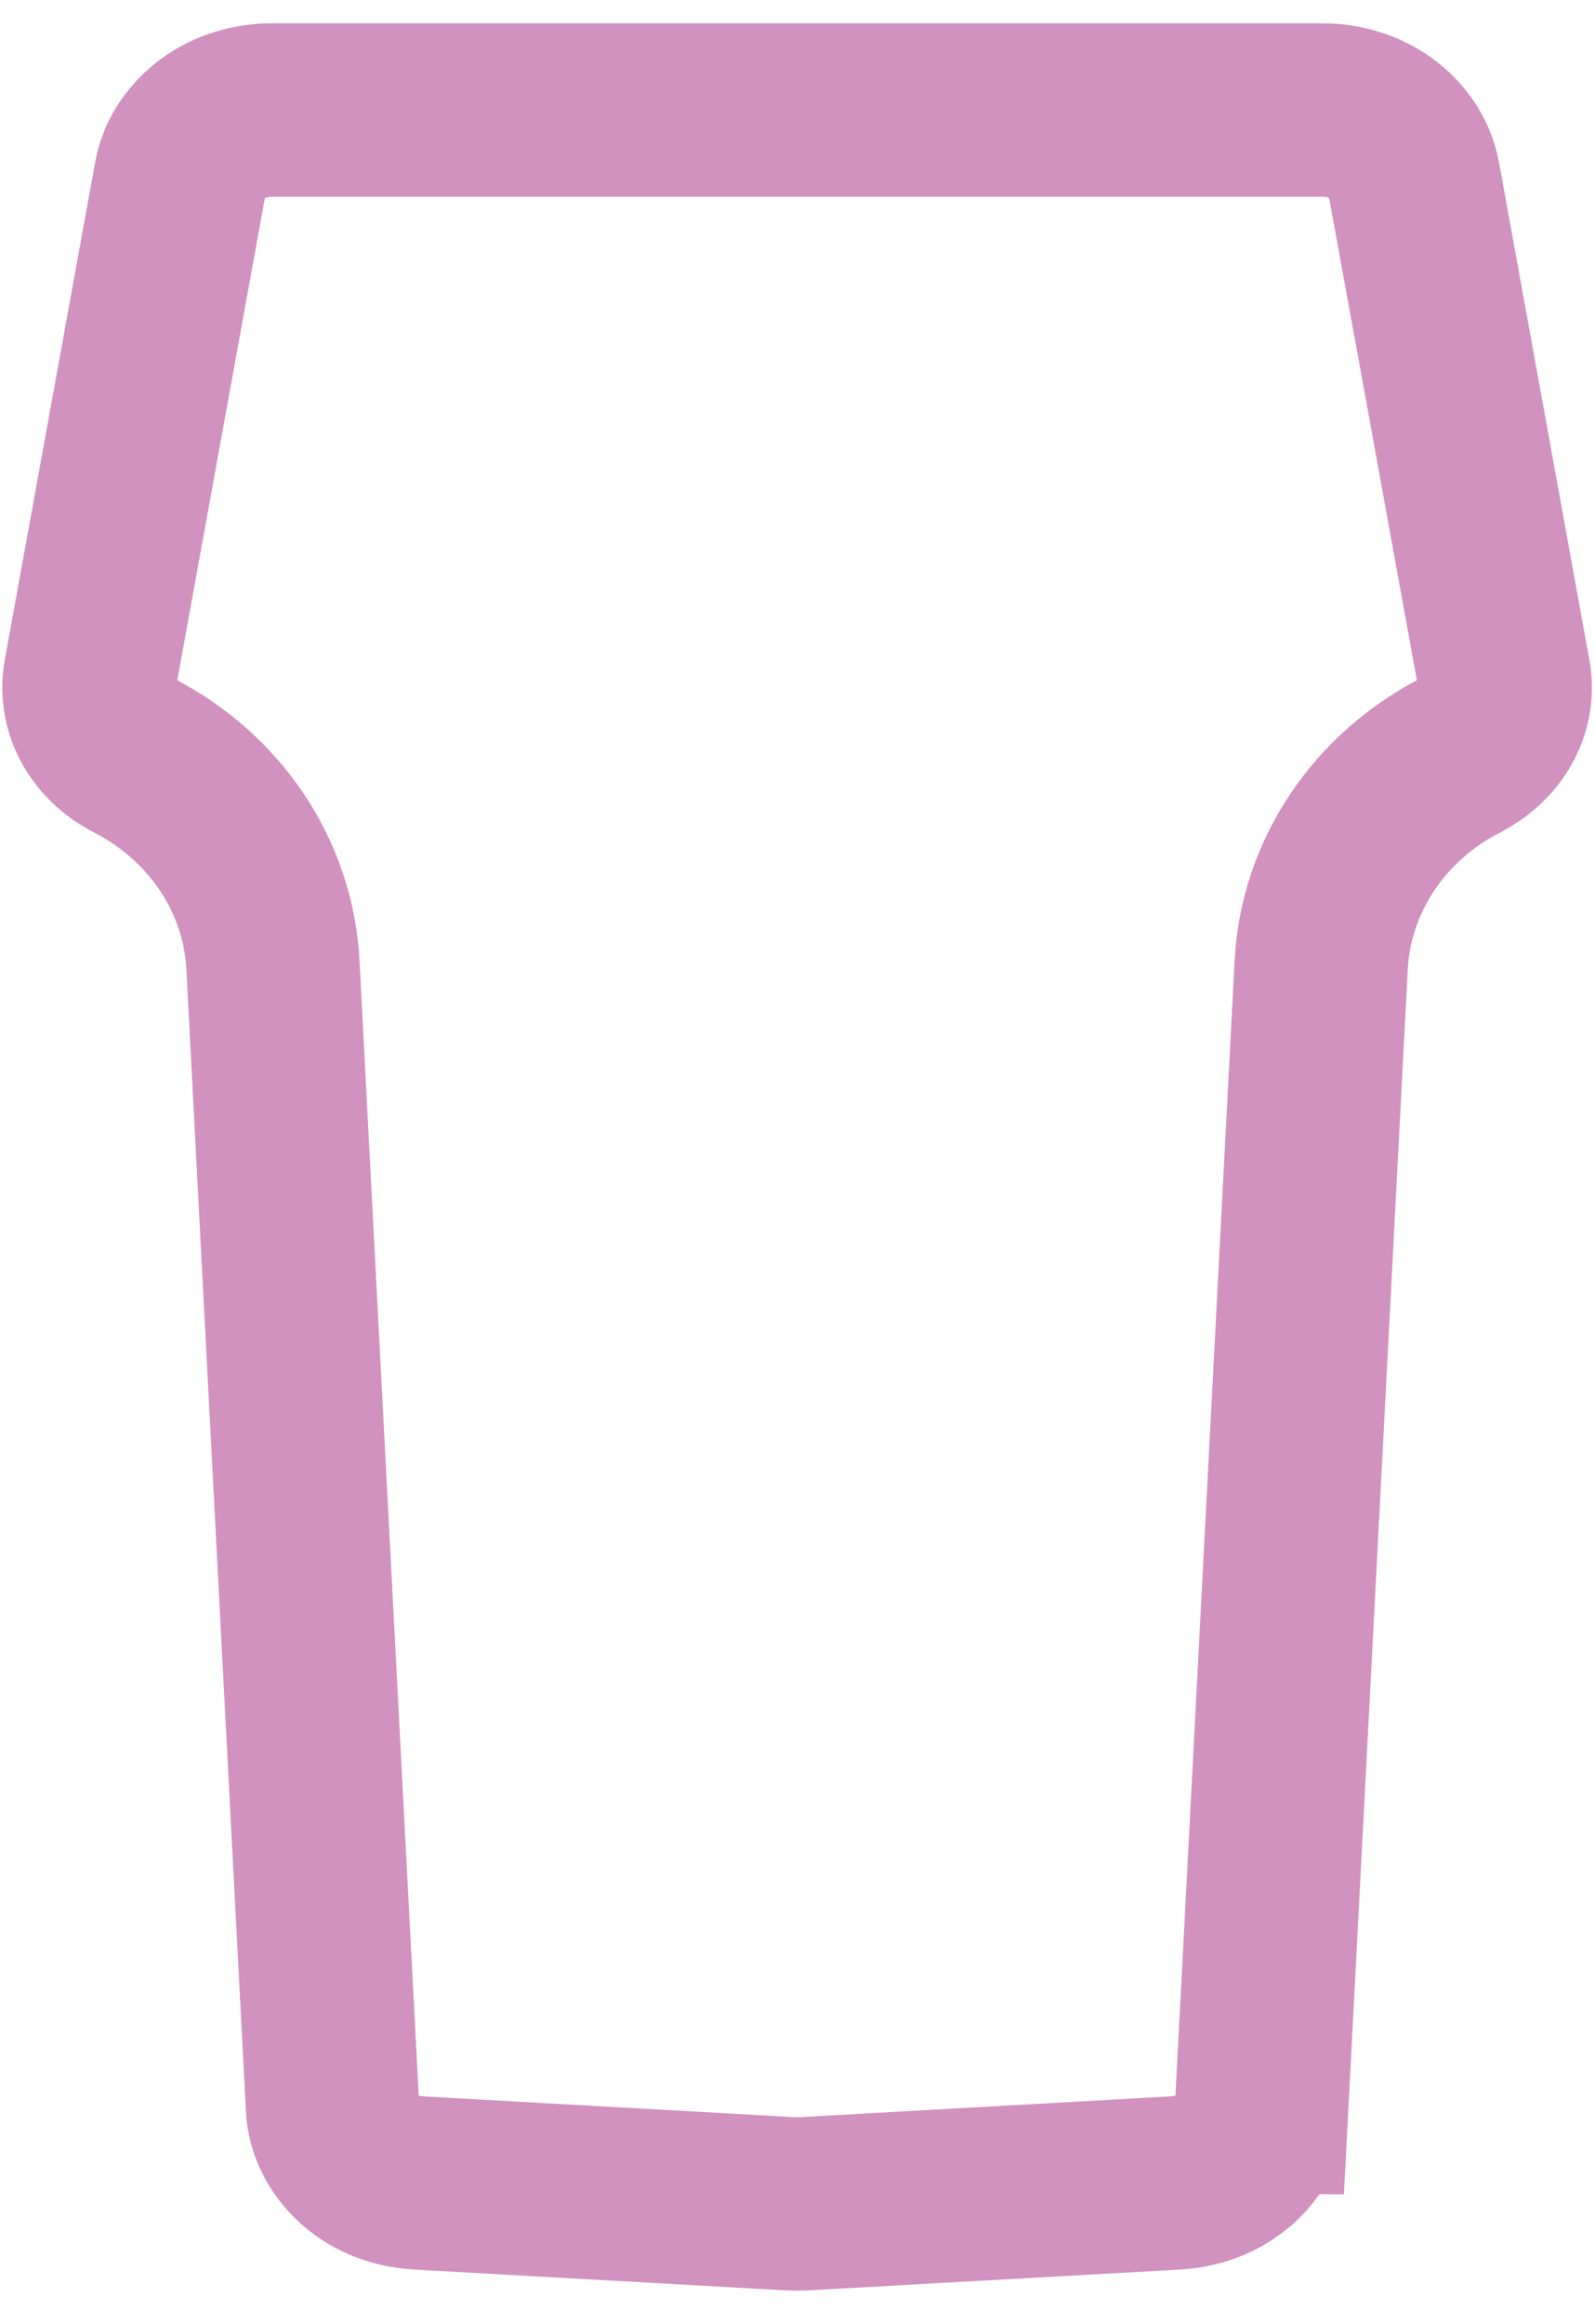 <svg width="46" height="67" viewBox="0 0 46 67" fill="none" xmlns="http://www.w3.org/2000/svg">
<path d="M40.765 5.106L41.138 7.158H41.141L43.38 19.481L43.38 19.484C43.53 20.305 43.127 21.258 42.112 21.779L42.11 21.78C39.817 22.959 38.239 25.216 38.103 27.823L36.386 60.754L36.385 60.754C36.333 61.763 35.408 62.844 33.893 62.929L33.893 62.929L23.16 63.53L23.158 63.53C23.047 63.536 22.932 63.536 22.815 63.53L22.815 63.53L12.083 62.929L12.082 62.929C10.566 62.844 9.642 61.764 9.59 60.754L9.59 60.754L7.872 27.823C7.872 27.822 7.872 27.822 7.872 27.822C7.736 25.211 6.157 22.958 3.865 21.78L3.863 21.779C2.851 21.26 2.446 20.31 2.596 19.48C2.596 19.48 2.596 19.48 2.596 19.48L5.207 5.106C5.207 5.106 5.207 5.105 5.207 5.105C5.386 4.126 6.39 3.172 7.845 3.172H38.128C39.583 3.172 40.587 4.126 40.765 5.106Z" stroke="#D192C0" stroke-width="5"/>
</svg>
